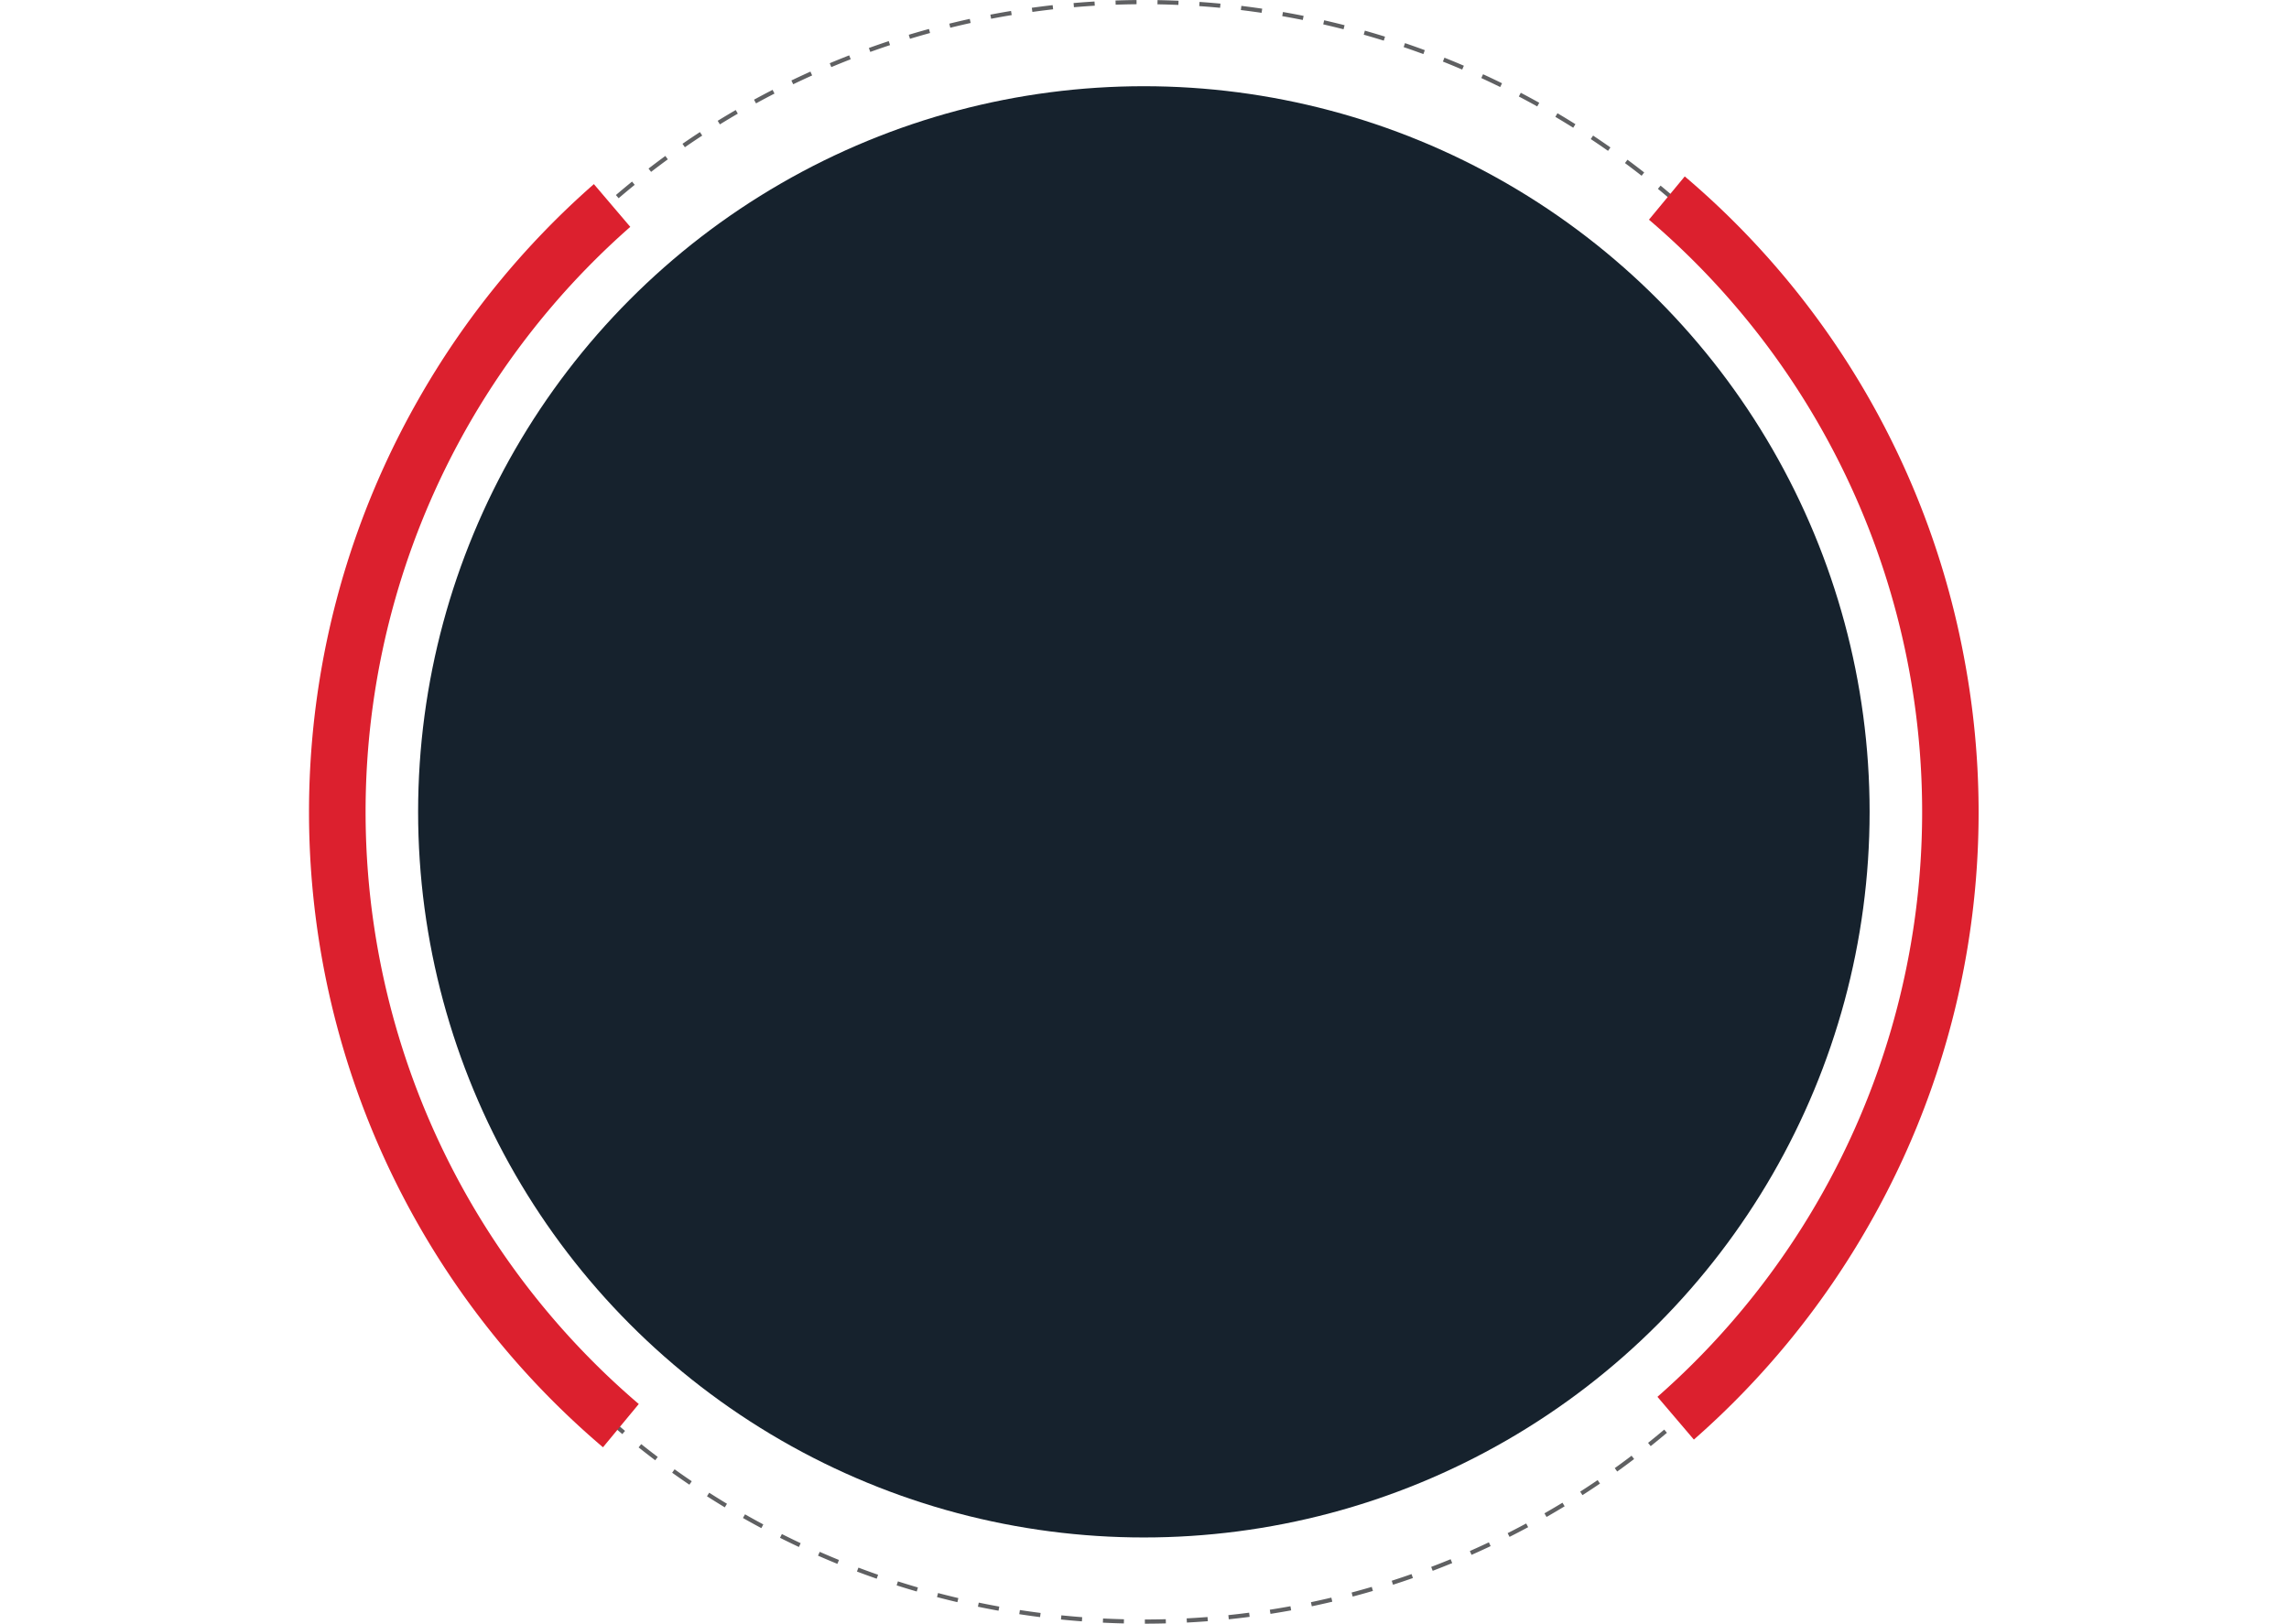 <svg xmlns="http://www.w3.org/2000/svg" width="546" height="387.368" viewBox="0 0 546 387.368">
  <defs>
    <style>
      .cls-1 {
        fill: #16222d;
      }

      .cls-2, .cls-4 {
        fill: none;
      }

      .cls-2 {
        stroke: #5f6062;
        stroke-miterlimit: 10;
        stroke-dasharray: 5;
      }

      .cls-3 {
        fill: #dc202e;
      }

      .cls-4 {
        stroke: #dc202e;
      }

      /* Animate lines coming to each side */
      #right_line {
        stroke-dasharray: 70; /* Width of line */
        stroke-dashoffset: 70;
        animation: dash-right 1s linear forwards;
      }

      @keyframes dash-right {
        to {
          stroke-dashoffset: 0;
        }
      }

      #left_line {
        stroke-dasharray: 70;
        stroke-dashoffset: -70;
        animation: dash-left 1s linear forwards;
      }

      @keyframes dash-left {
        to {
          stroke-dashoffset: 0;
        }
      }

      /* Animate fading in of dots that point to the sides */
      .dot {
        opacity: 0;
        animation: reveal 0.2s linear 1s forwards;
      }

      @keyframes reveal {
        to {
          opacity: 1;
        }
      }
    </style>
  </defs>
  <g id="Group_3758" data-name="Group 3758" transform="translate(-410 -349.5)">
    <g id="Group_1190" data-name="Group 1190" transform="translate(-1090.793 267.479)">
      <circle id="Ellipse_18" data-name="Ellipse 18" class="cls-1" cx="173.114" cy="173.114" r="173.114" transform="translate(1600.527 102.59)"/>
      <path id="Path_1390" data-name="Path 1390" class="cls-2" d="M1648.18,142.7a193.184,193.184,0,0,1,280.714.538" transform="translate(-14.641 0)"/>
      <path id="Path_1391" data-name="Path 1391" class="cls-2" d="M1911.714,153.143a192.578,192.578,0,0,1,56.582,136.6c0,106.692-86.491,193.184-193.183,193.184s-193.184-86.492-193.184-193.184a192.578,192.578,0,0,1,56.582-136.6" transform="translate(-1.47 -14.04)"/>
      <g id="Group_1189" data-name="Group 1189" transform="translate(1574.532 124.108)">
        <path id="Path_1388" data-name="Path 1388" class="cls-3" d="M2026.044,384.32a198.219,198.219,0,0,0,22.695-134.265h0a198.188,198.188,0,0,0-66.777-115.629l-8.538,10.323a185.768,185.768,0,0,1,2.025,280.834l8.687,10.2A199.342,199.342,0,0,0,2026.044,384.32Z" transform="translate(-1653.832 -134.427)"/>
        <path id="Path_1389" data-name="Path 1389" class="cls-3" d="M1600.541,188.181a198.8,198.8,0,0,0,44.083,249.895l8.538-10.323a185.765,185.765,0,0,1-2.025-280.834l-8.686-10.2A199.309,199.309,0,0,0,1600.541,188.181Z" transform="translate(-1574.532 -134.882)"/>
      </g>
    </g>
    <path id="right_line" data-name="Path 1393" class="cls-4 red-line" d="M-11834-1126.372h68.5" transform="translate(12715.005 1670)"/>
    <path id="left_line" data-name="Path 1400" class="cls-4 red-line" d="M-11834-1126.372h68.3" transform="translate(12250.505 1670)"/>
    <circle id="left_dot" data-name="Ellipse 19" class="cls-3 dot" cx="6.5" cy="6.5" r="6.5" transform="translate(410 537)"/>
    <circle id="right_dot" data-name="Ellipse 20" class="cls-3 dot" cx="6.5" cy="6.5" r="6.5" transform="translate(943 537)"/>
  </g>
</svg>
